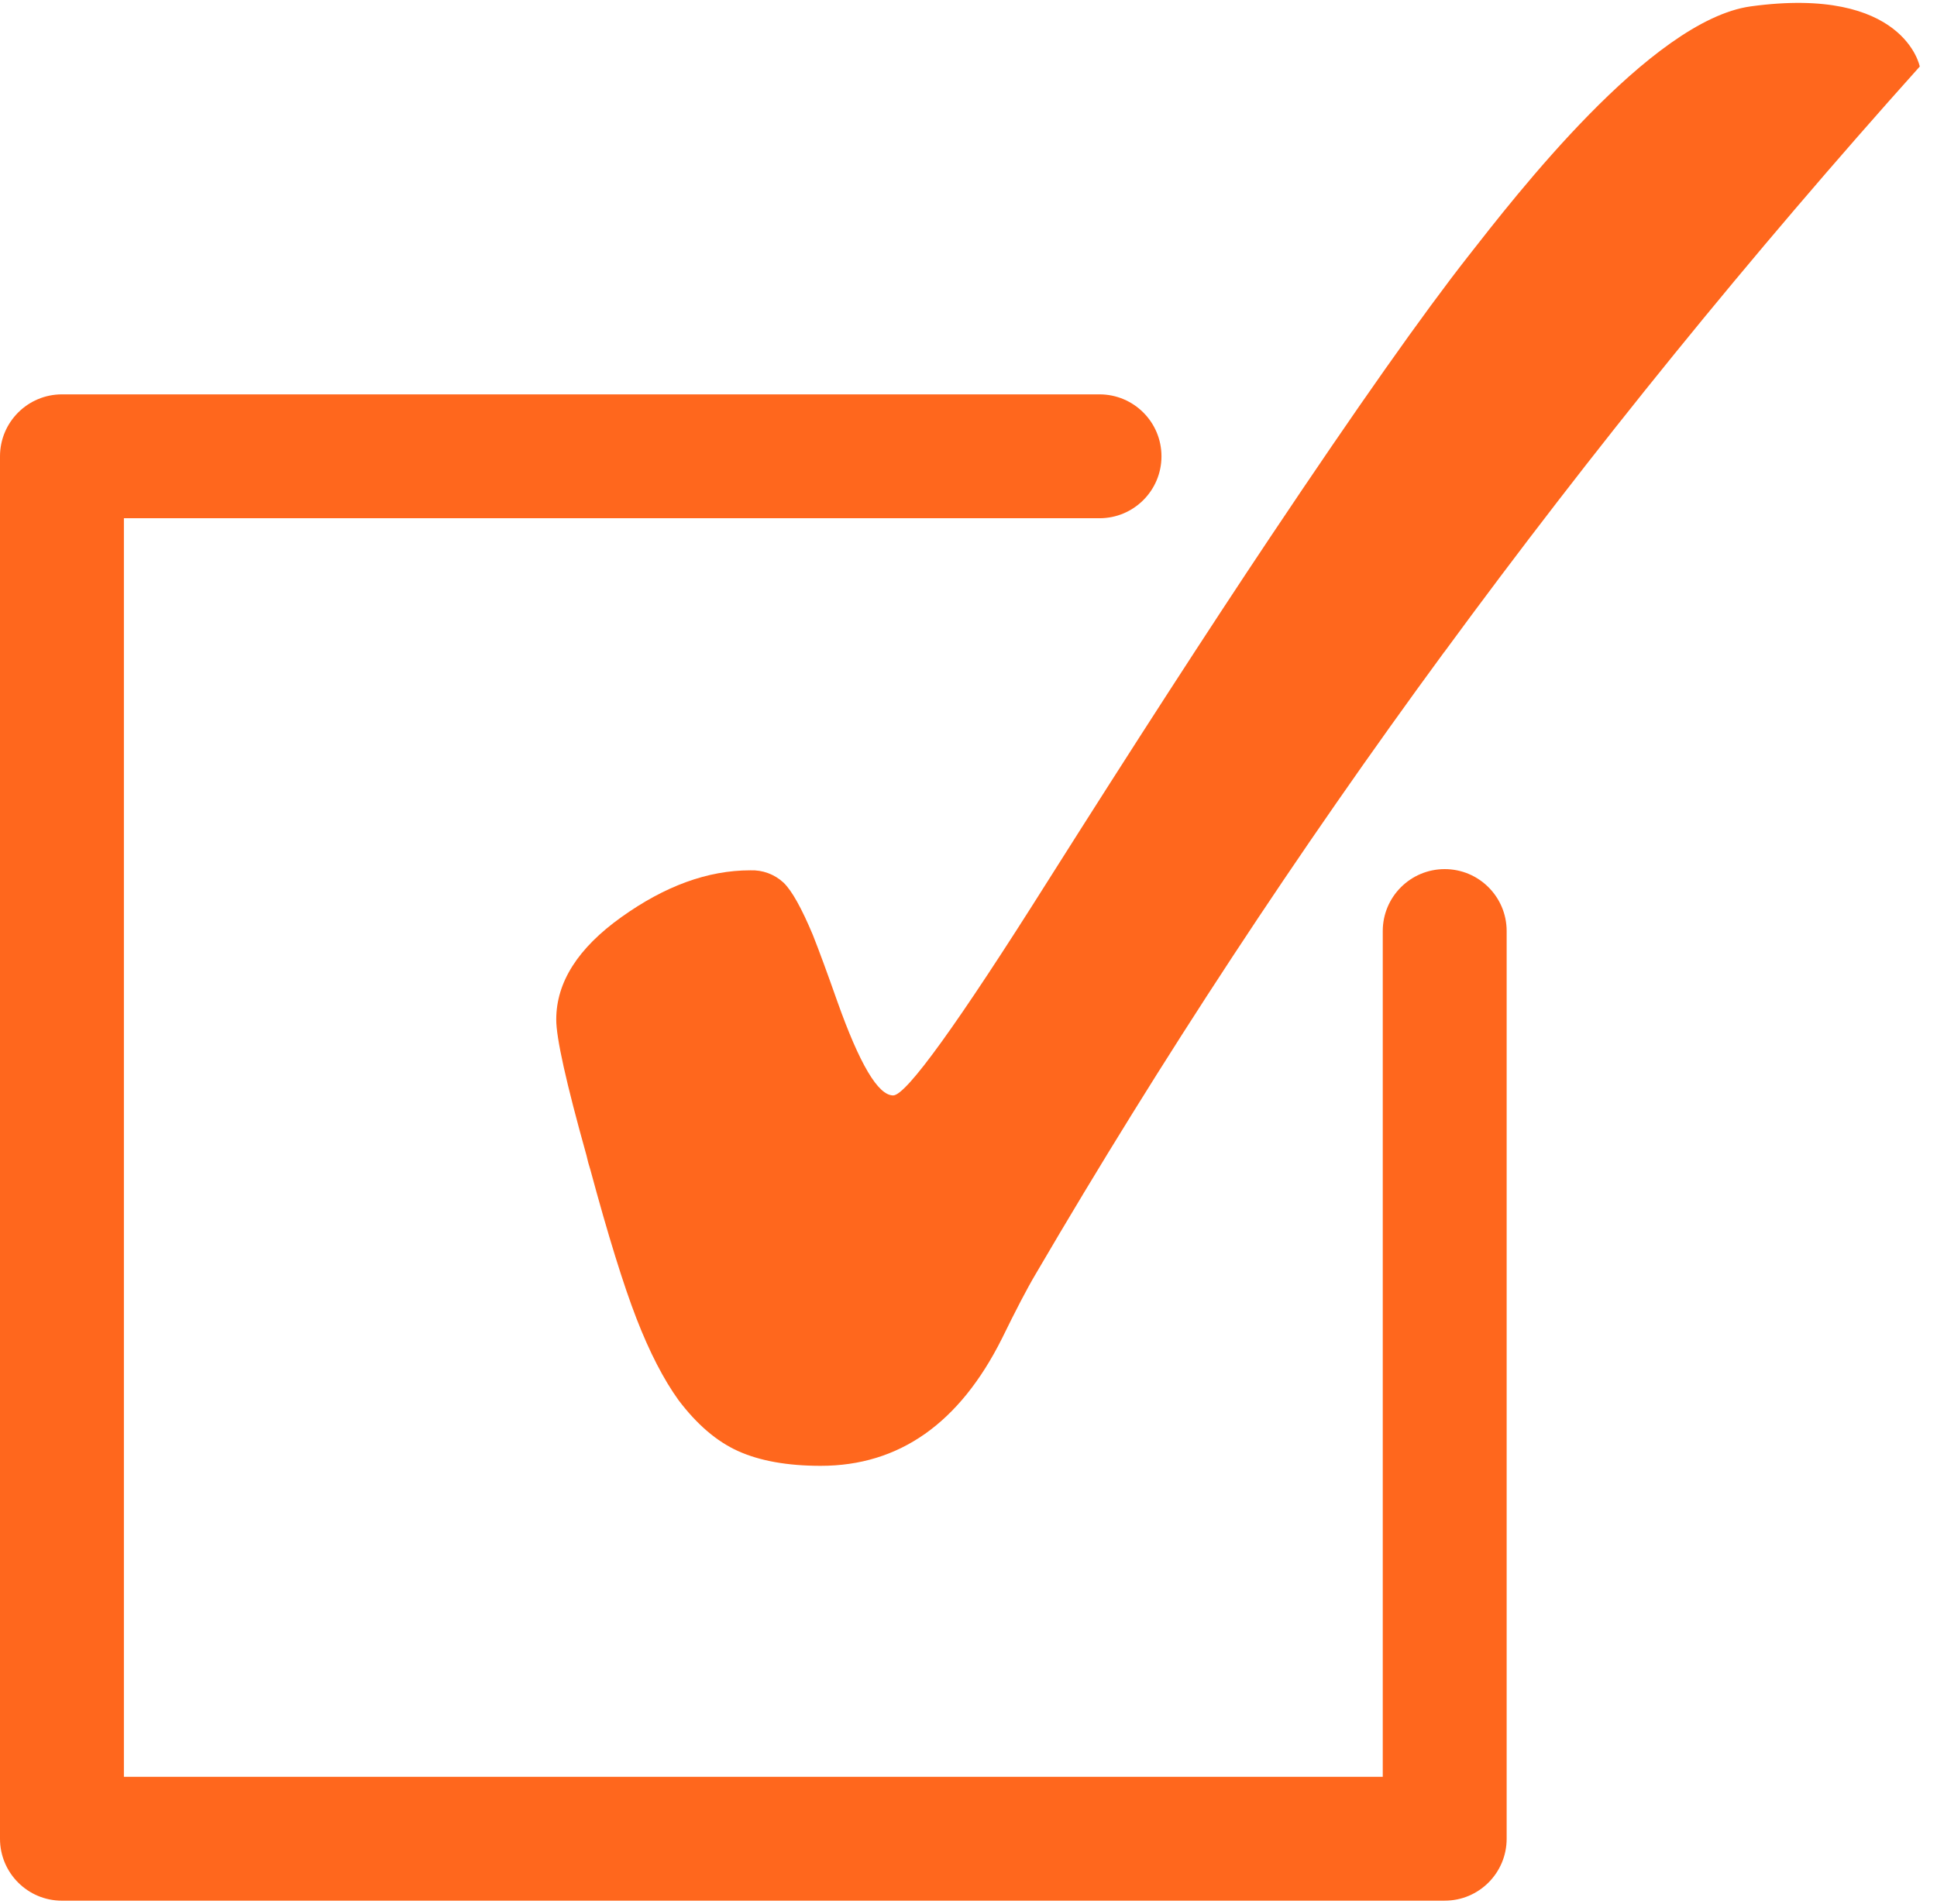 <svg height="58" viewBox="0 0 59 58" width="59" xmlns="http://www.w3.org/2000/svg"><g fill="#ff671d"><path d="m43.99 19.865c-4.467 6.086-8.614 12.4-12.424 18.917-.283.475-.629 1.143-1.046 1.996-1.294 2.588-3.135 3.882-5.524 3.881-1.013 0-1.85-.151-2.509-.447-.659-.296-1.261-.816-1.818-1.552-.458-.636-.886-1.467-1.283-2.491-.397-1.024-.864-2.531-1.401-4.52-.048-.147-.088-.296-.121-.447-.618-2.21-.925-3.59-.921-4.143 0-1.133.661-2.172 1.982-3.116 1.328-.949 2.631-1.427 3.927-1.427.374-.015.738.119 1.013.374.257.247.552.781.894 1.595.197.498.445 1.173.745 2.025.679 1.909 1.241 2.864 1.702 2.864.396 0 1.967-2.179 4.713-6.537 2.626-4.154 4.883-7.644 6.771-10.47 2.647-3.96 4.662-6.819 6.044-8.578 1.381-1.762 5.543-7.175 8.594-7.595 4.681-.64 5.147 1.833 5.147 1.833-5.152 5.748-9.98 11.696-14.485 17.842"/><path d="m44.006 57.908h-42.119c-1.042 0-1.887-.845-1.887-1.887v-42.119c.001-1.042.845-1.887 1.887-1.887h31.604c1.042 0 1.887.845 1.887 1.887s-.845 1.887-1.887 1.887h-29.717v38.344h38.344v-25.767c0-1.042.845-1.887 1.887-1.887s1.887.845 1.887 1.887v27.654c0 1.042-.844 1.887-1.886 1.887"/></g></svg>